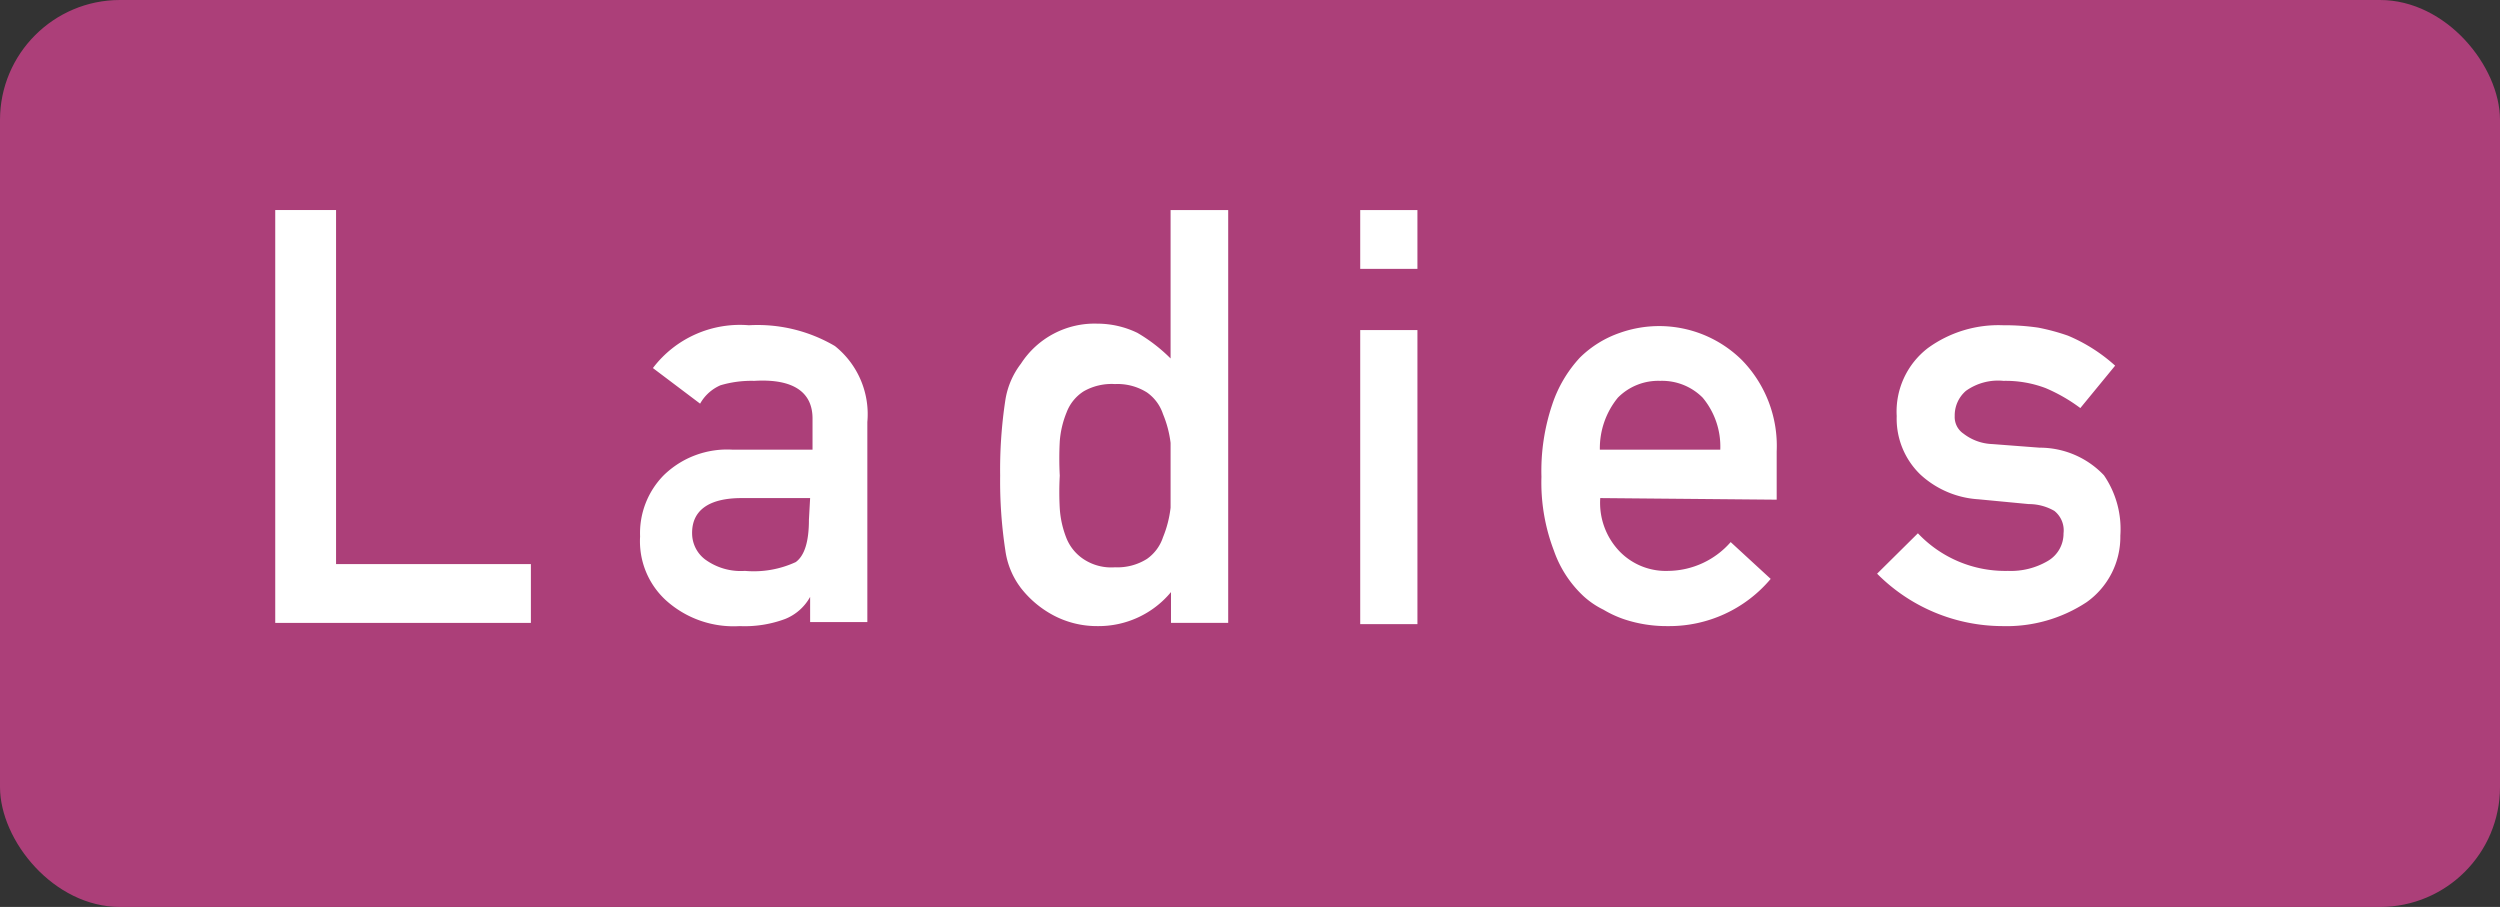 <svg xmlns="http://www.w3.org/2000/svg" viewBox="0 0 62.49 22.67"><rect x="0" y="0" width="62.49" height="22.67" fill="#333333" stroke="none"/><defs><style>.cls-1{fill:#ac3f79;}.cls-2{fill:#fff;}</style></defs><title>ico-ladies</title><g id="レイヤー_2" data-name="レイヤー 2"><g id="main"><rect class="cls-1" width="62.49" height="22.67" rx="3"/><path class="cls-2" d="M6.88,5.25H8.4V14.1h4.87v1.47H6.88Z"/><path class="cls-2" d="M20.25,14.92h0a1.24,1.24,0,0,1-.62.55,2.89,2.89,0,0,1-1.14.18A2.52,2.52,0,0,1,16.64,15,2,2,0,0,1,16,13.41a2.06,2.06,0,0,1,.59-1.53,2.27,2.27,0,0,1,1.72-.64h2v-.78c0-.65-.47-1-1.46-.94a2.71,2.71,0,0,0-.84.11,1.07,1.07,0,0,0-.51.46L16.32,9.2a2.73,2.73,0,0,1,2.4-1.07,3.81,3.81,0,0,1,2.15.52,2.18,2.18,0,0,1,.81,1.9v5H20.25Zm0-2.47H18.54c-.84,0-1.25.32-1.24.89a.82.82,0,0,0,.32.64,1.51,1.51,0,0,0,1,.29,2.5,2.5,0,0,0,1.27-.22c.22-.16.33-.51.33-1.06Z"/><path class="cls-2" d="M29.27,14.8a2.35,2.35,0,0,1-1.84.85,2.32,2.32,0,0,1-1.1-.27,2.54,2.54,0,0,1-.81-.68,2,2,0,0,1-.39-.94A11.43,11.43,0,0,1,25,11.89,11.55,11.55,0,0,1,25.13,10a2,2,0,0,1,.39-.91,2.19,2.19,0,0,1,1.91-1,2.3,2.3,0,0,1,1,.23,4.1,4.1,0,0,1,.83.64V5.25H30.7V15.57H29.27Zm-1.4-5.2a1.41,1.41,0,0,0-.78.18,1.07,1.07,0,0,0-.43.53,2.37,2.37,0,0,0-.17.72,8.12,8.12,0,0,0,0,.86,7.38,7.38,0,0,0,0,.82,2.43,2.43,0,0,0,.17.75,1.14,1.14,0,0,0,.43.52,1.25,1.25,0,0,0,.78.2,1.38,1.38,0,0,0,.8-.21,1.07,1.07,0,0,0,.4-.54,2.77,2.77,0,0,0,.19-.74c0-.28,0-.54,0-.8s0-.56,0-.82a2.72,2.72,0,0,0-.19-.72,1.07,1.07,0,0,0-.4-.54A1.38,1.38,0,0,0,27.87,9.6Z"/><path class="cls-2" d="M34,5.25h1.43V6.72H34Zm0,3h1.43v7.35H34Z"/><path class="cls-2" d="M40,12.45a1.75,1.75,0,0,0,.5,1.35,1.61,1.61,0,0,0,1.2.47,2.1,2.1,0,0,0,1.56-.72l1,.92a3.31,3.31,0,0,1-2.57,1.18,3.36,3.36,0,0,1-1.09-.17,2.71,2.71,0,0,1-.52-.24,2.1,2.1,0,0,1-.5-.34,2.82,2.82,0,0,1-.74-1.14,4.76,4.76,0,0,1-.31-1.84,5.19,5.19,0,0,1,.27-1.81,3.21,3.21,0,0,1,.69-1.17,2.65,2.65,0,0,1,1-.62A2.94,2.94,0,0,1,43.54,9a3.07,3.07,0,0,1,.87,2.28v1.21Zm3-1.21a1.91,1.91,0,0,0-.44-1.3,1.43,1.43,0,0,0-1.06-.42,1.42,1.42,0,0,0-1.06.42,2,2,0,0,0-.45,1.3Z"/><path class="cls-2" d="M47.94,13.33a3,3,0,0,0,2.25.94,1.82,1.82,0,0,0,1-.25.79.79,0,0,0,.39-.69.62.62,0,0,0-.23-.56,1.28,1.28,0,0,0-.64-.17l-1.26-.12A2.35,2.35,0,0,1,48,11.86a1.94,1.94,0,0,1-.59-1.46,2,2,0,0,1,.78-1.7,3,3,0,0,1,1.88-.57,5.8,5.8,0,0,1,.88.06,5.33,5.33,0,0,1,.74.2,4.15,4.15,0,0,1,1.18.75L52,10.2a4.18,4.18,0,0,0-.87-.5,2.82,2.82,0,0,0-1.05-.18,1.38,1.38,0,0,0-.94.25.81.81,0,0,0-.28.63.5.5,0,0,0,.22.44,1.25,1.25,0,0,0,.72.26l1.18.09a2.21,2.21,0,0,1,1.61.69A2.38,2.38,0,0,1,53,13.39a2,2,0,0,1-.84,1.66,3.63,3.63,0,0,1-2.11.6,4.43,4.43,0,0,1-3.13-1.31Z"/></g></g></svg>